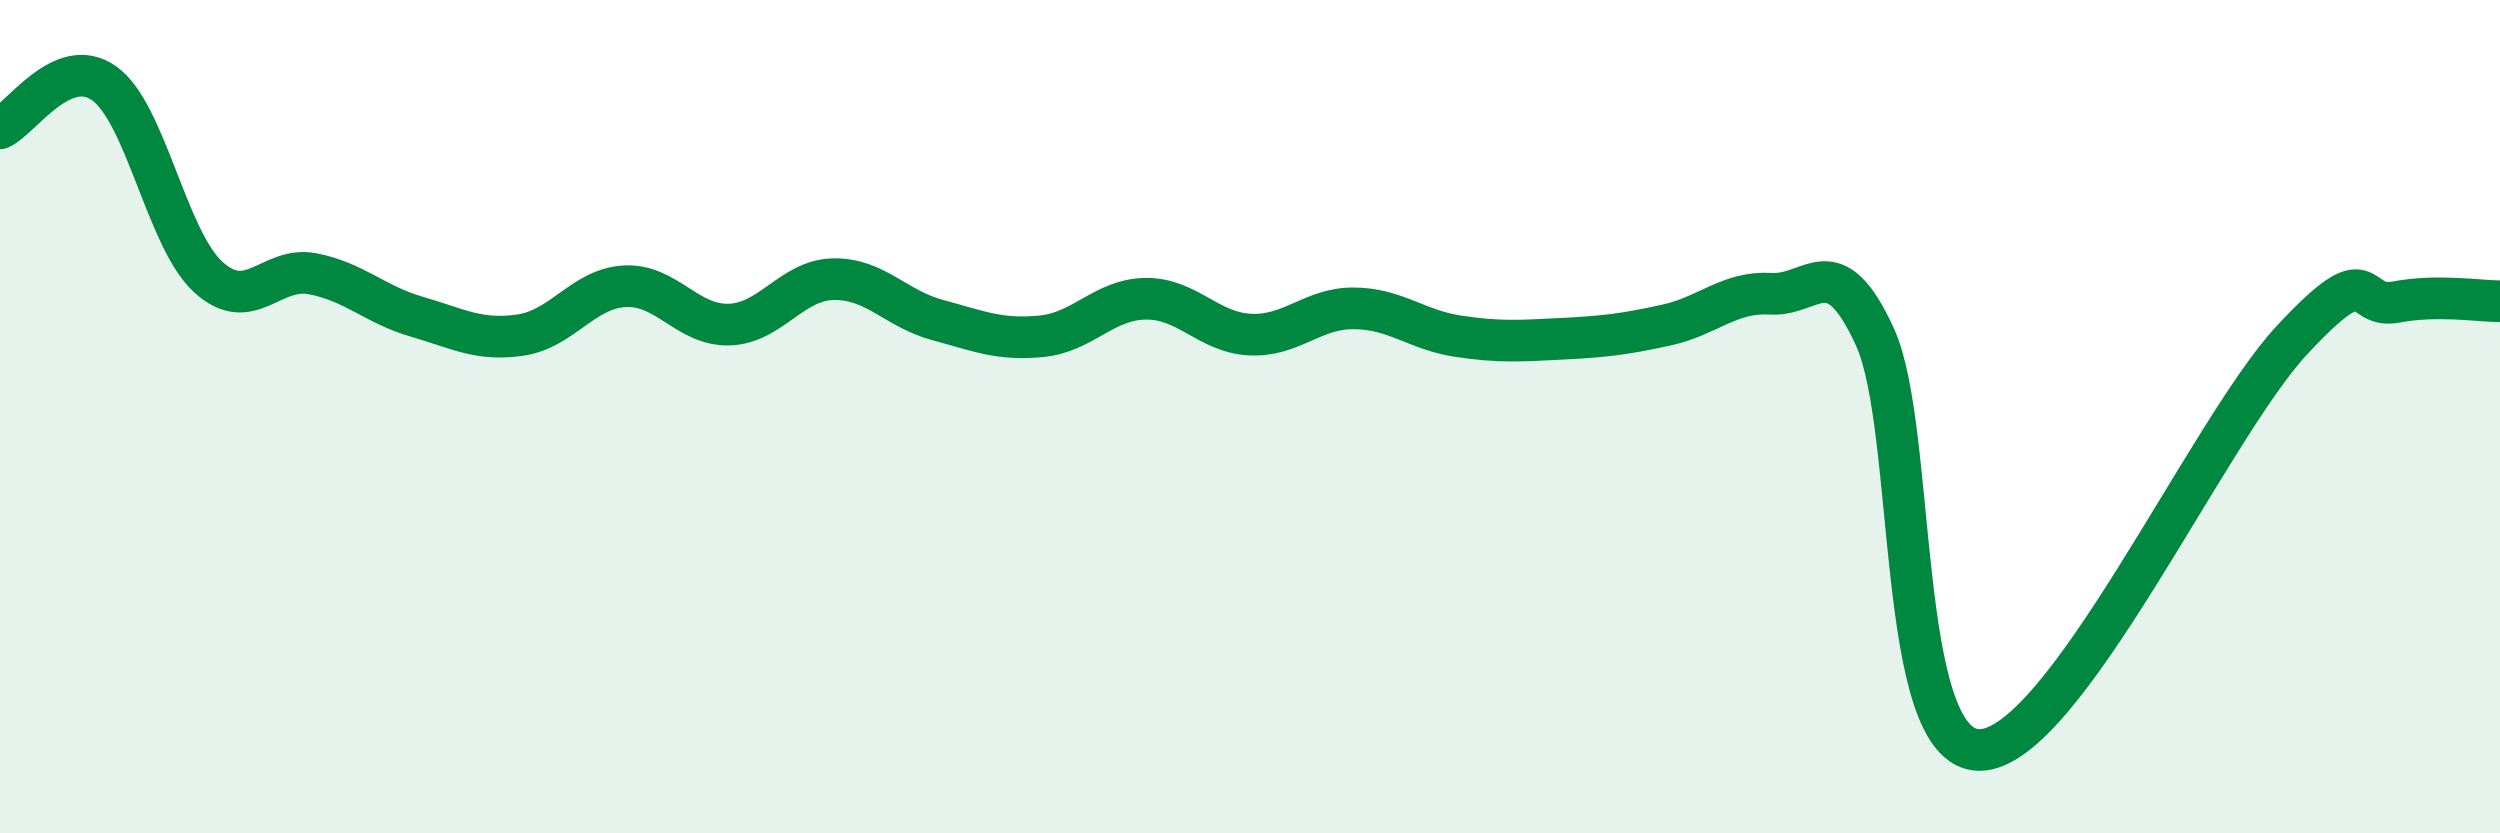 
    <svg width="60" height="20" viewBox="0 0 60 20" xmlns="http://www.w3.org/2000/svg">
      <path
        d="M 0,3.08 C 0.5,2.86 1.5,1.29 2.5,2 C 3.5,2.71 4,5.74 5,6.65 C 6,7.56 6.5,6.38 7.5,6.57 C 8.5,6.76 9,7.31 10,7.6 C 11,7.89 11.5,8.19 12.5,8.04 C 13.5,7.89 14,6.92 15,6.87 C 16,6.82 16.5,7.82 17.5,7.79 C 18.5,7.76 19,6.72 20,6.7 C 21,6.68 21.5,7.41 22.5,7.68 C 23.5,7.95 24,8.17 25,8.07 C 26,7.97 26.5,7.18 27.5,7.17 C 28.5,7.16 29,7.98 30,8.03 C 31,8.08 31.5,7.39 32.5,7.4 C 33.5,7.41 34,7.92 35,8.07 C 36,8.22 36.5,8.18 37.5,8.13 C 38.5,8.08 39,8.02 40,7.8 C 41,7.58 41.5,6.99 42.5,7.05 C 43.5,7.11 44,5.9 45,8.09 C 46,10.28 45.5,17.98 47.5,18 C 49.5,18.02 53,10.32 55,8.17 C 57,6.02 56.5,7.44 57.5,7.25 C 58.5,7.06 59.5,7.23 60,7.23L60 20L0 20Z"
        fill="#008740"
        opacity="0.1"
        stroke-linecap="round"
        stroke-linejoin="round"
      />
      <path
        d="M 0,3.08 C 0.5,2.86 1.5,1.29 2.5,2 C 3.5,2.71 4,5.74 5,6.65 C 6,7.56 6.5,6.38 7.5,6.57 C 8.5,6.76 9,7.31 10,7.6 C 11,7.89 11.5,8.19 12.5,8.04 C 13.5,7.89 14,6.92 15,6.87 C 16,6.82 16.5,7.82 17.5,7.79 C 18.5,7.76 19,6.72 20,6.7 C 21,6.68 21.5,7.41 22.5,7.68 C 23.5,7.95 24,8.17 25,8.07 C 26,7.97 26.5,7.18 27.5,7.17 C 28.5,7.16 29,7.98 30,8.03 C 31,8.08 31.5,7.39 32.5,7.4 C 33.5,7.41 34,7.92 35,8.07 C 36,8.22 36.5,8.18 37.5,8.13 C 38.5,8.08 39,8.02 40,7.8 C 41,7.58 41.5,6.99 42.5,7.05 C 43.5,7.11 44,5.9 45,8.09 C 46,10.28 45.5,17.98 47.5,18 C 49.5,18.02 53,10.32 55,8.17 C 57,6.02 56.5,7.44 57.5,7.25 C 58.5,7.06 59.5,7.23 60,7.23"
        stroke="#008740"
        stroke-width="1"
        fill="none"
        stroke-linecap="round"
        stroke-linejoin="round"
      />
    </svg>
  
